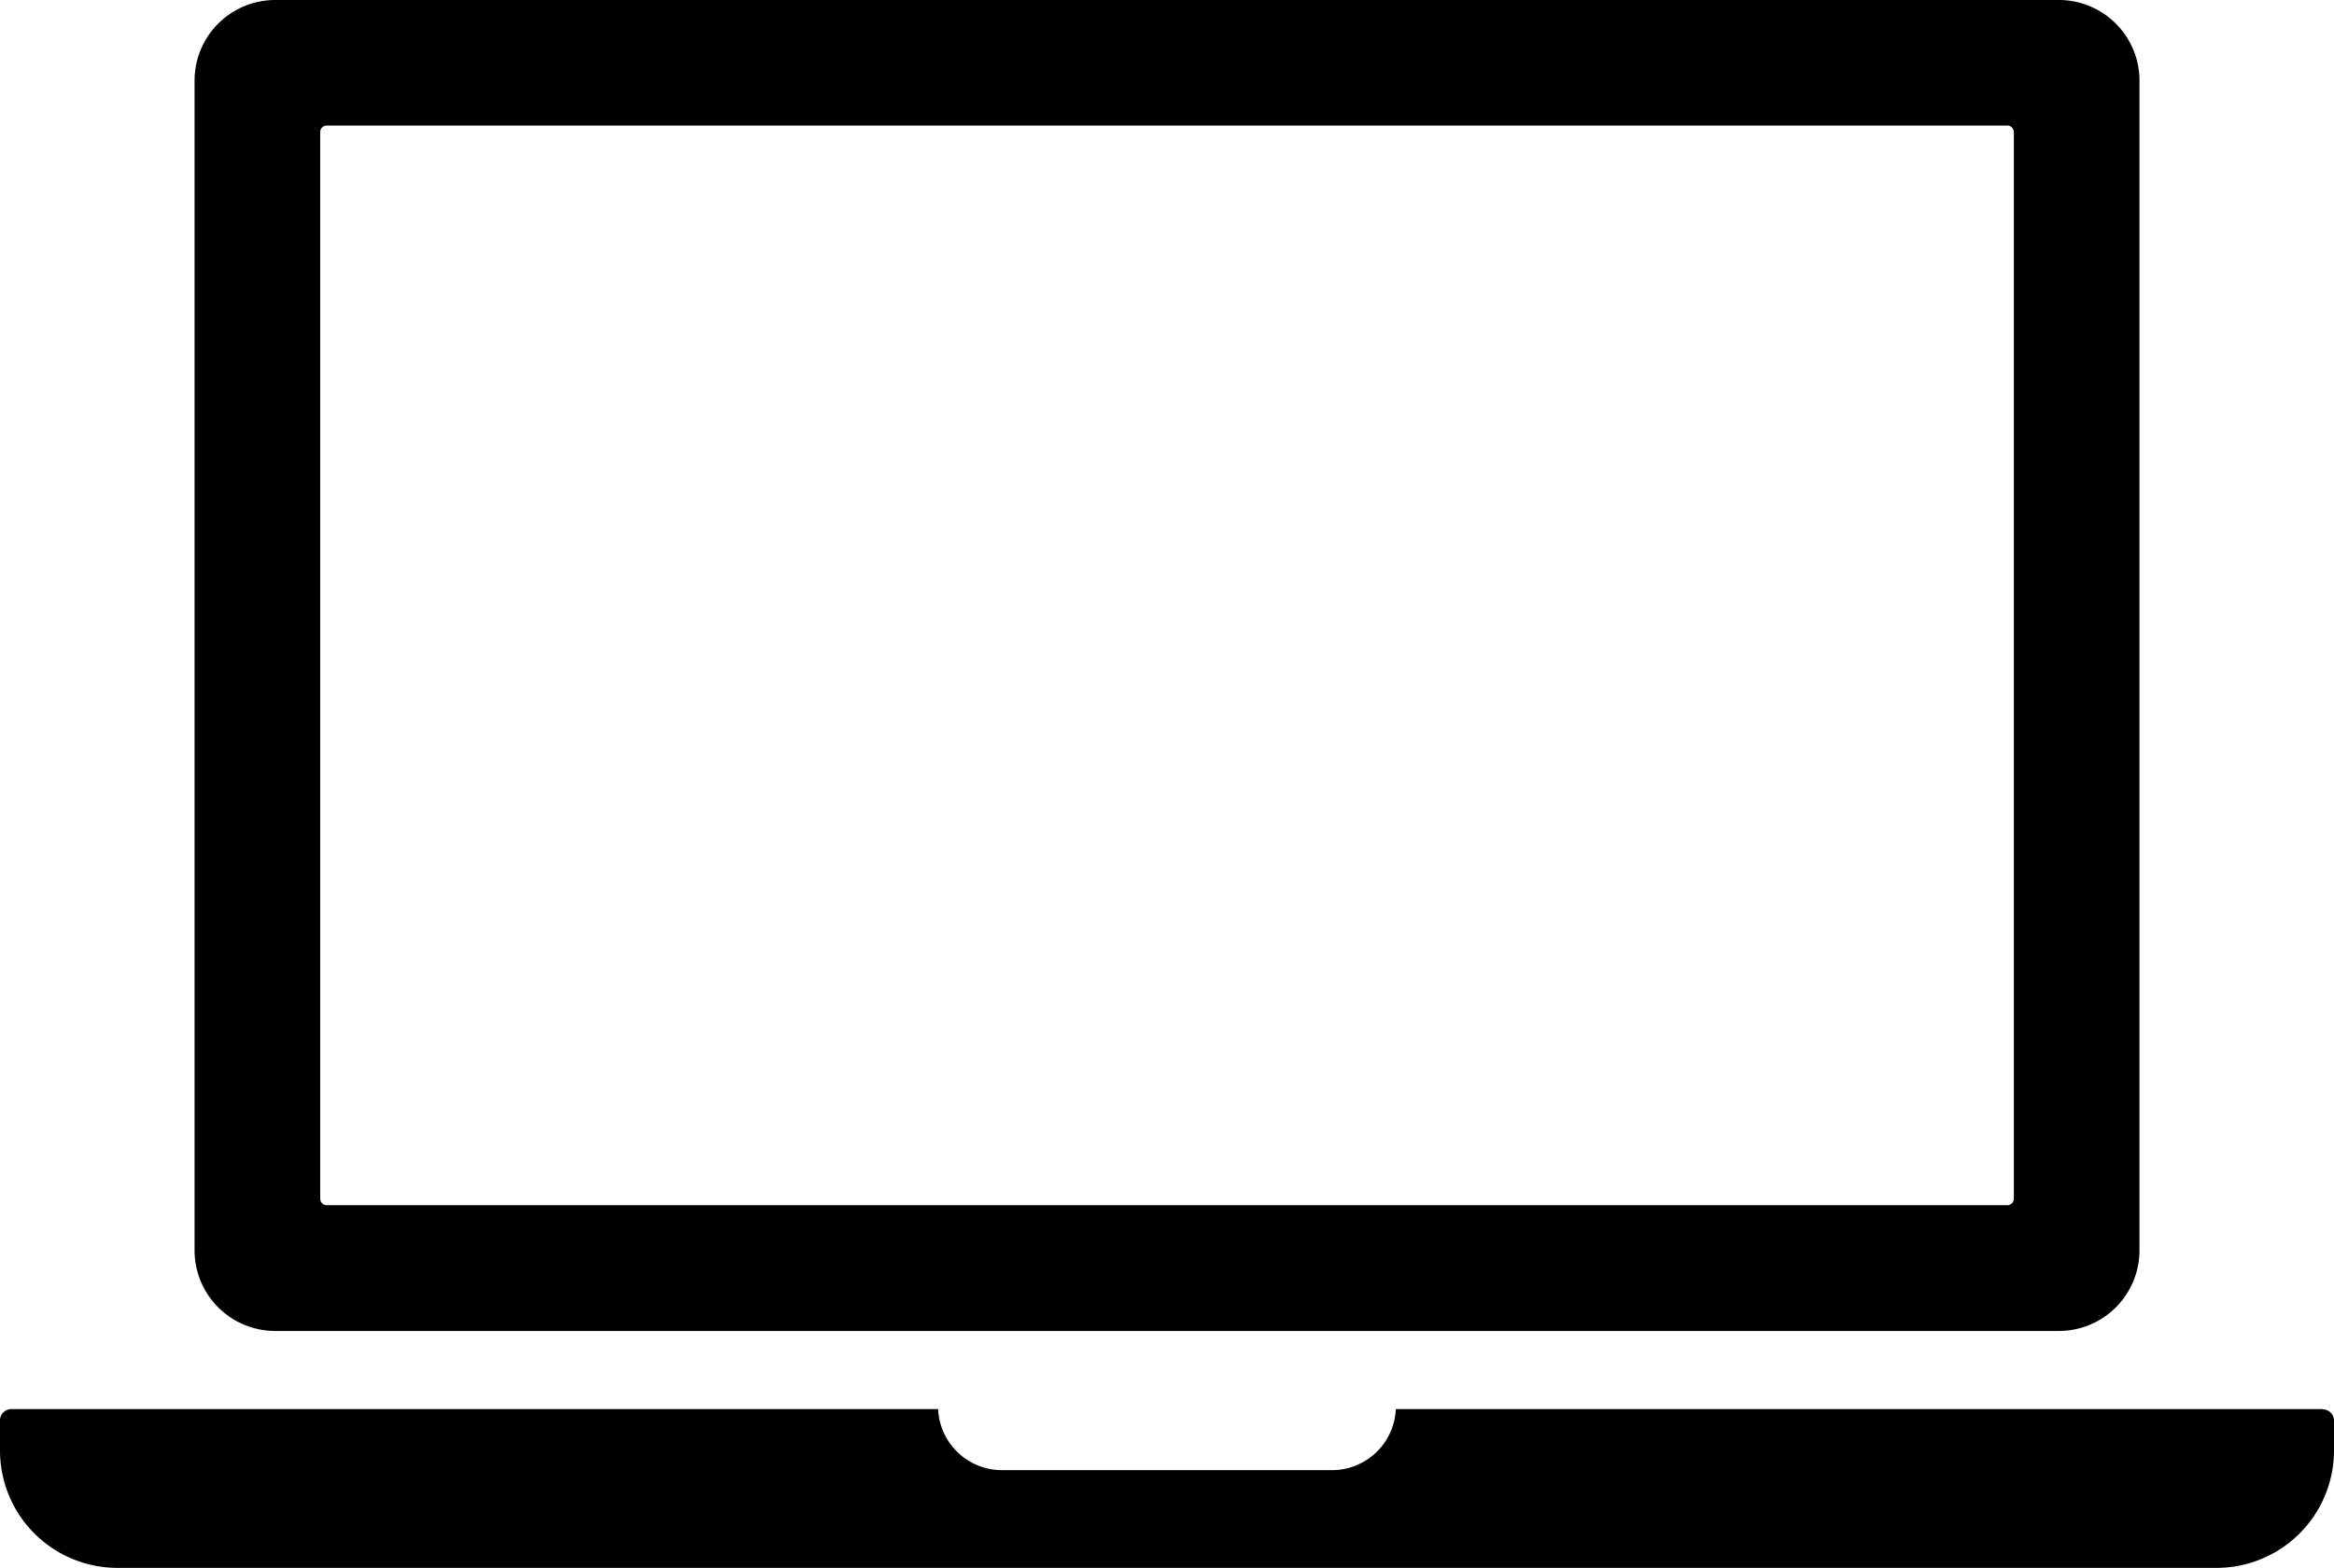 <svg xmlns="http://www.w3.org/2000/svg" xmlns:xlink="http://www.w3.org/1999/xlink" width="44.529" height="29.917" viewBox="0 0 44.529 29.917">
  <defs>
    <clipPath id="clip-path">
      <rect id="長方形_1626" data-name="長方形 1626" width="44.529" height="29.917"/>
    </clipPath>
  </defs>
  <g id="グループ_6429" data-name="グループ 6429" clip-path="url(#clip-path)">
    <path id="パス_622" data-name="パス 622" d="M44.313,176.211H26.63a1.219,1.219,0,0,1-1.216,1.165h-6.3a1.219,1.219,0,0,1-1.216-1.165H.216a.216.216,0,0,0-.216.216V177a2.241,2.241,0,0,0,2.241,2.241H42.288A2.241,2.241,0,0,0,44.529,177v-.569a.216.216,0,0,0-.216-.216" transform="translate(0 -149.32)"/>
    <path id="パス_623" data-name="パス 623" d="M59.892,0H25.861a1.539,1.539,0,0,0-1.537,1.536V23.86A1.539,1.539,0,0,0,25.861,25.4H59.892A1.539,1.539,0,0,0,61.43,23.86V1.536A1.539,1.539,0,0,0,59.892,0M26.721,22.875V2.521a.125.125,0,0,1,.125-.125H58.908a.125.125,0,0,1,.125.125V22.875a.125.125,0,0,1-.125.125H26.846a.125.125,0,0,1-.125-.125" transform="translate(-20.612)"/>
  </g>
</svg>
